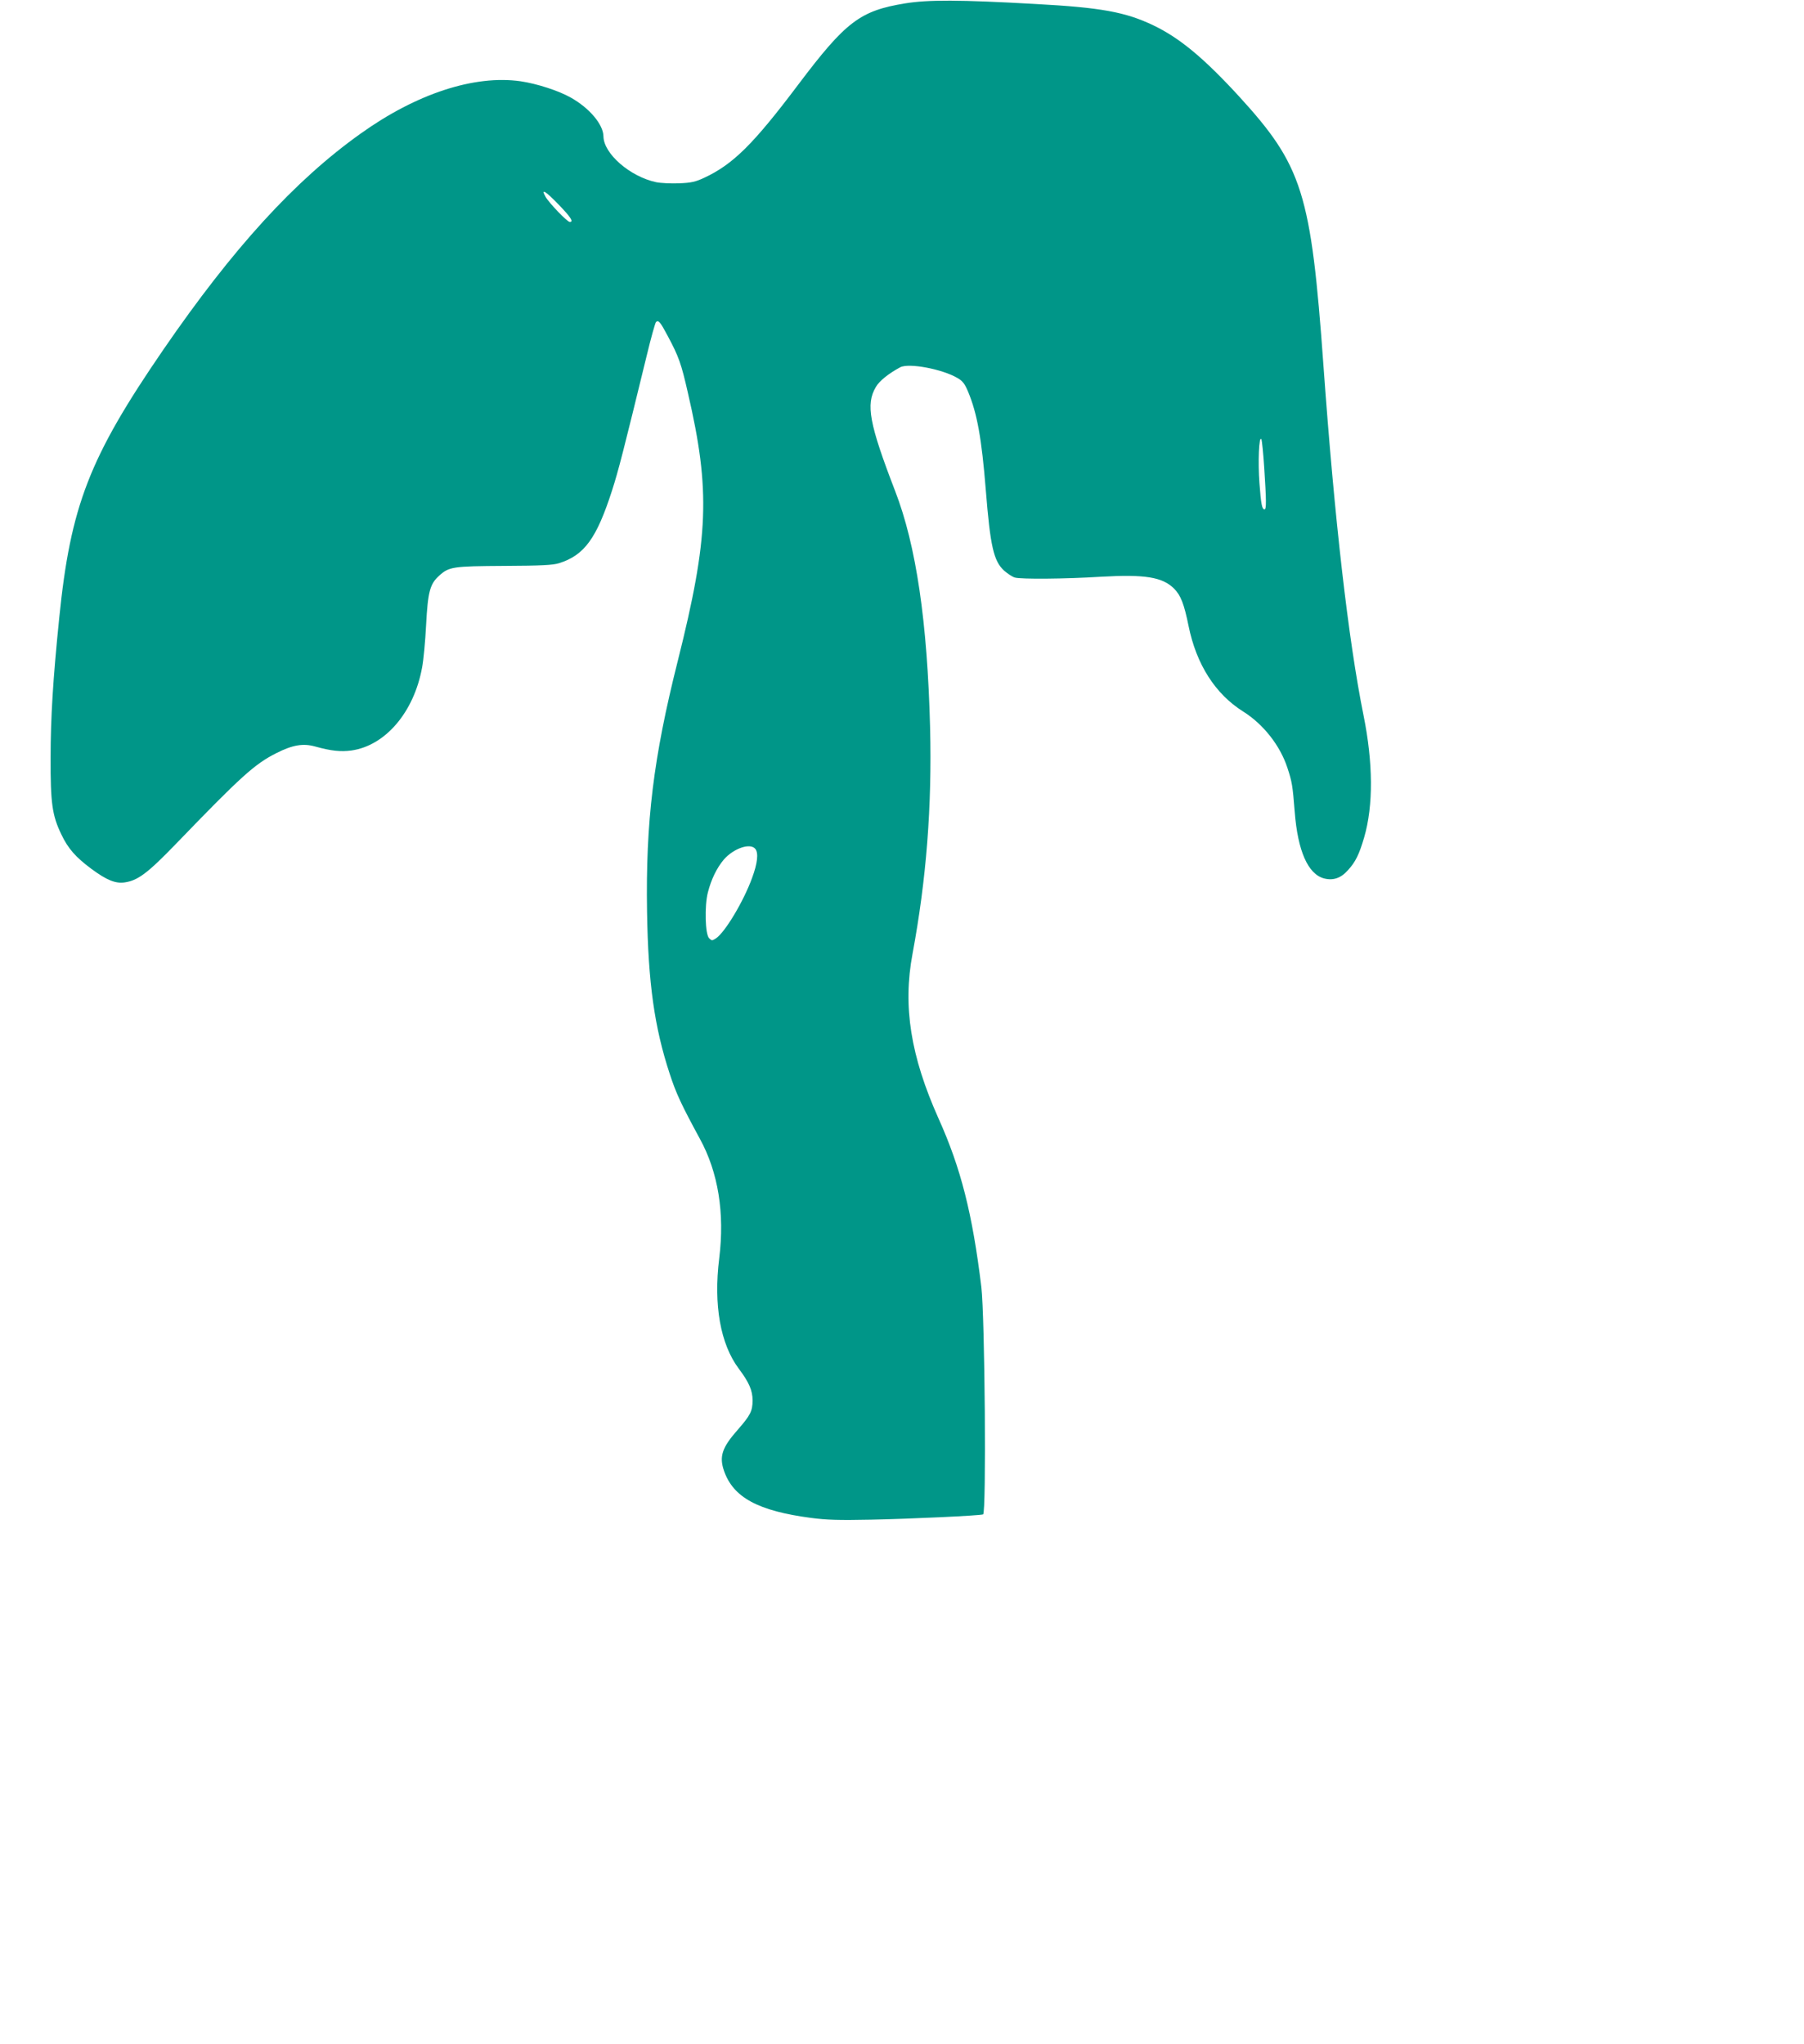 <?xml version="1.0" standalone="no"?>
<!DOCTYPE svg PUBLIC "-//W3C//DTD SVG 20010904//EN"
 "http://www.w3.org/TR/2001/REC-SVG-20010904/DTD/svg10.dtd">
<svg version="1.0" xmlns="http://www.w3.org/2000/svg"
 width="1130pt" height="1280pt" viewBox="0 0 1130 1280"
 preserveAspectRatio="xMidYMid meet">
<g transform="translate(0,1280) scale(0.1,-0.1)"
fill="#009688" stroke="none">
<path d="M5671 12779 c-284 -46 -373 -114 -671 -509 -280 -372 -408 -499 -588
-583 -56 -26 -82 -32 -158 -35 -50 -2 -115 1 -144 7 -164 35 -329 179 -330
287 -1 74 -87 177 -205 243 -76 43 -212 87 -314 102 -289 41 -651 -77 -1001
-327 -412 -293 -800 -718 -1237 -1354 -464 -676 -581 -978 -652 -1680 -39
-382 -54 -627 -54 -875 -1 -285 10 -362 67 -480 42 -89 90 -143 188 -216 96
-71 152 -94 210 -85 82 12 144 59 318 239 413 428 495 502 632 571 101 51 167
62 242 41 100 -28 161 -34 227 -25 213 30 392 240 443 520 9 47 20 166 25 265
11 209 24 257 81 309 63 57 84 60 410 62 231 1 305 5 342 17 159 50 235 156
331 453 41 127 72 249 217 843 27 113 54 209 59 214 15 15 27 1 73 -86 70
-131 85 -173 127 -358 142 -613 131 -903 -64 -1680 -152 -604 -201 -1003 -192
-1569 7 -446 46 -723 142 -1015 40 -123 74 -195 189 -407 115 -210 156 -465
121 -749 -36 -291 7 -536 123 -691 64 -85 86 -136 86 -198 0 -67 -14 -94 -93
-184 -98 -111 -117 -167 -86 -257 58 -167 213 -251 545 -295 99 -13 177 -15
375 -11 253 5 679 25 703 33 21 6 11 1239 -11 1424 -56 460 -128 744 -268
1055 -175 391 -225 703 -163 1032 87 468 122 921 110 1416 -17 662 -87 1141
-219 1482 -162 420 -185 543 -121 651 21 38 82 86 153 124 54 28 262 -11 358
-67 33 -19 46 -36 67 -86 57 -137 85 -293 111 -617 28 -351 49 -444 115 -504
22 -19 52 -39 67 -43 39 -11 312 -9 538 5 278 16 386 -2 459 -74 42 -42 63
-96 91 -234 49 -241 167 -426 342 -536 126 -79 231 -212 277 -352 29 -88 33
-111 46 -277 19 -244 83 -389 183 -416 57 -15 106 1 150 51 48 52 71 100 102
206 58 199 56 467 -4 764 -95 470 -182 1229 -251 2190 -78 1085 -131 1252
-533 1691 -217 236 -369 362 -532 440 -175 84 -330 112 -739 134 -478 27 -673
27 -815 4z m-2171 -1261 c75 -78 95 -108 69 -108 -16 0 -130 119 -152 158 -31
55 0 36 83 -50z m4419 -1648 c13 -201 14 -260 2 -260 -16 0 -22 31 -32 164
-10 132 -3 301 12 275 4 -8 12 -88 18 -179z m-3188 -2386 c21 -26 14 -90 -20
-182 -53 -146 -170 -342 -227 -379 -23 -15 -26 -15 -42 1 -25 24 -30 201 -8
287 21 82 56 154 100 206 61 70 165 106 197 67z"/>
</g>
</svg>
